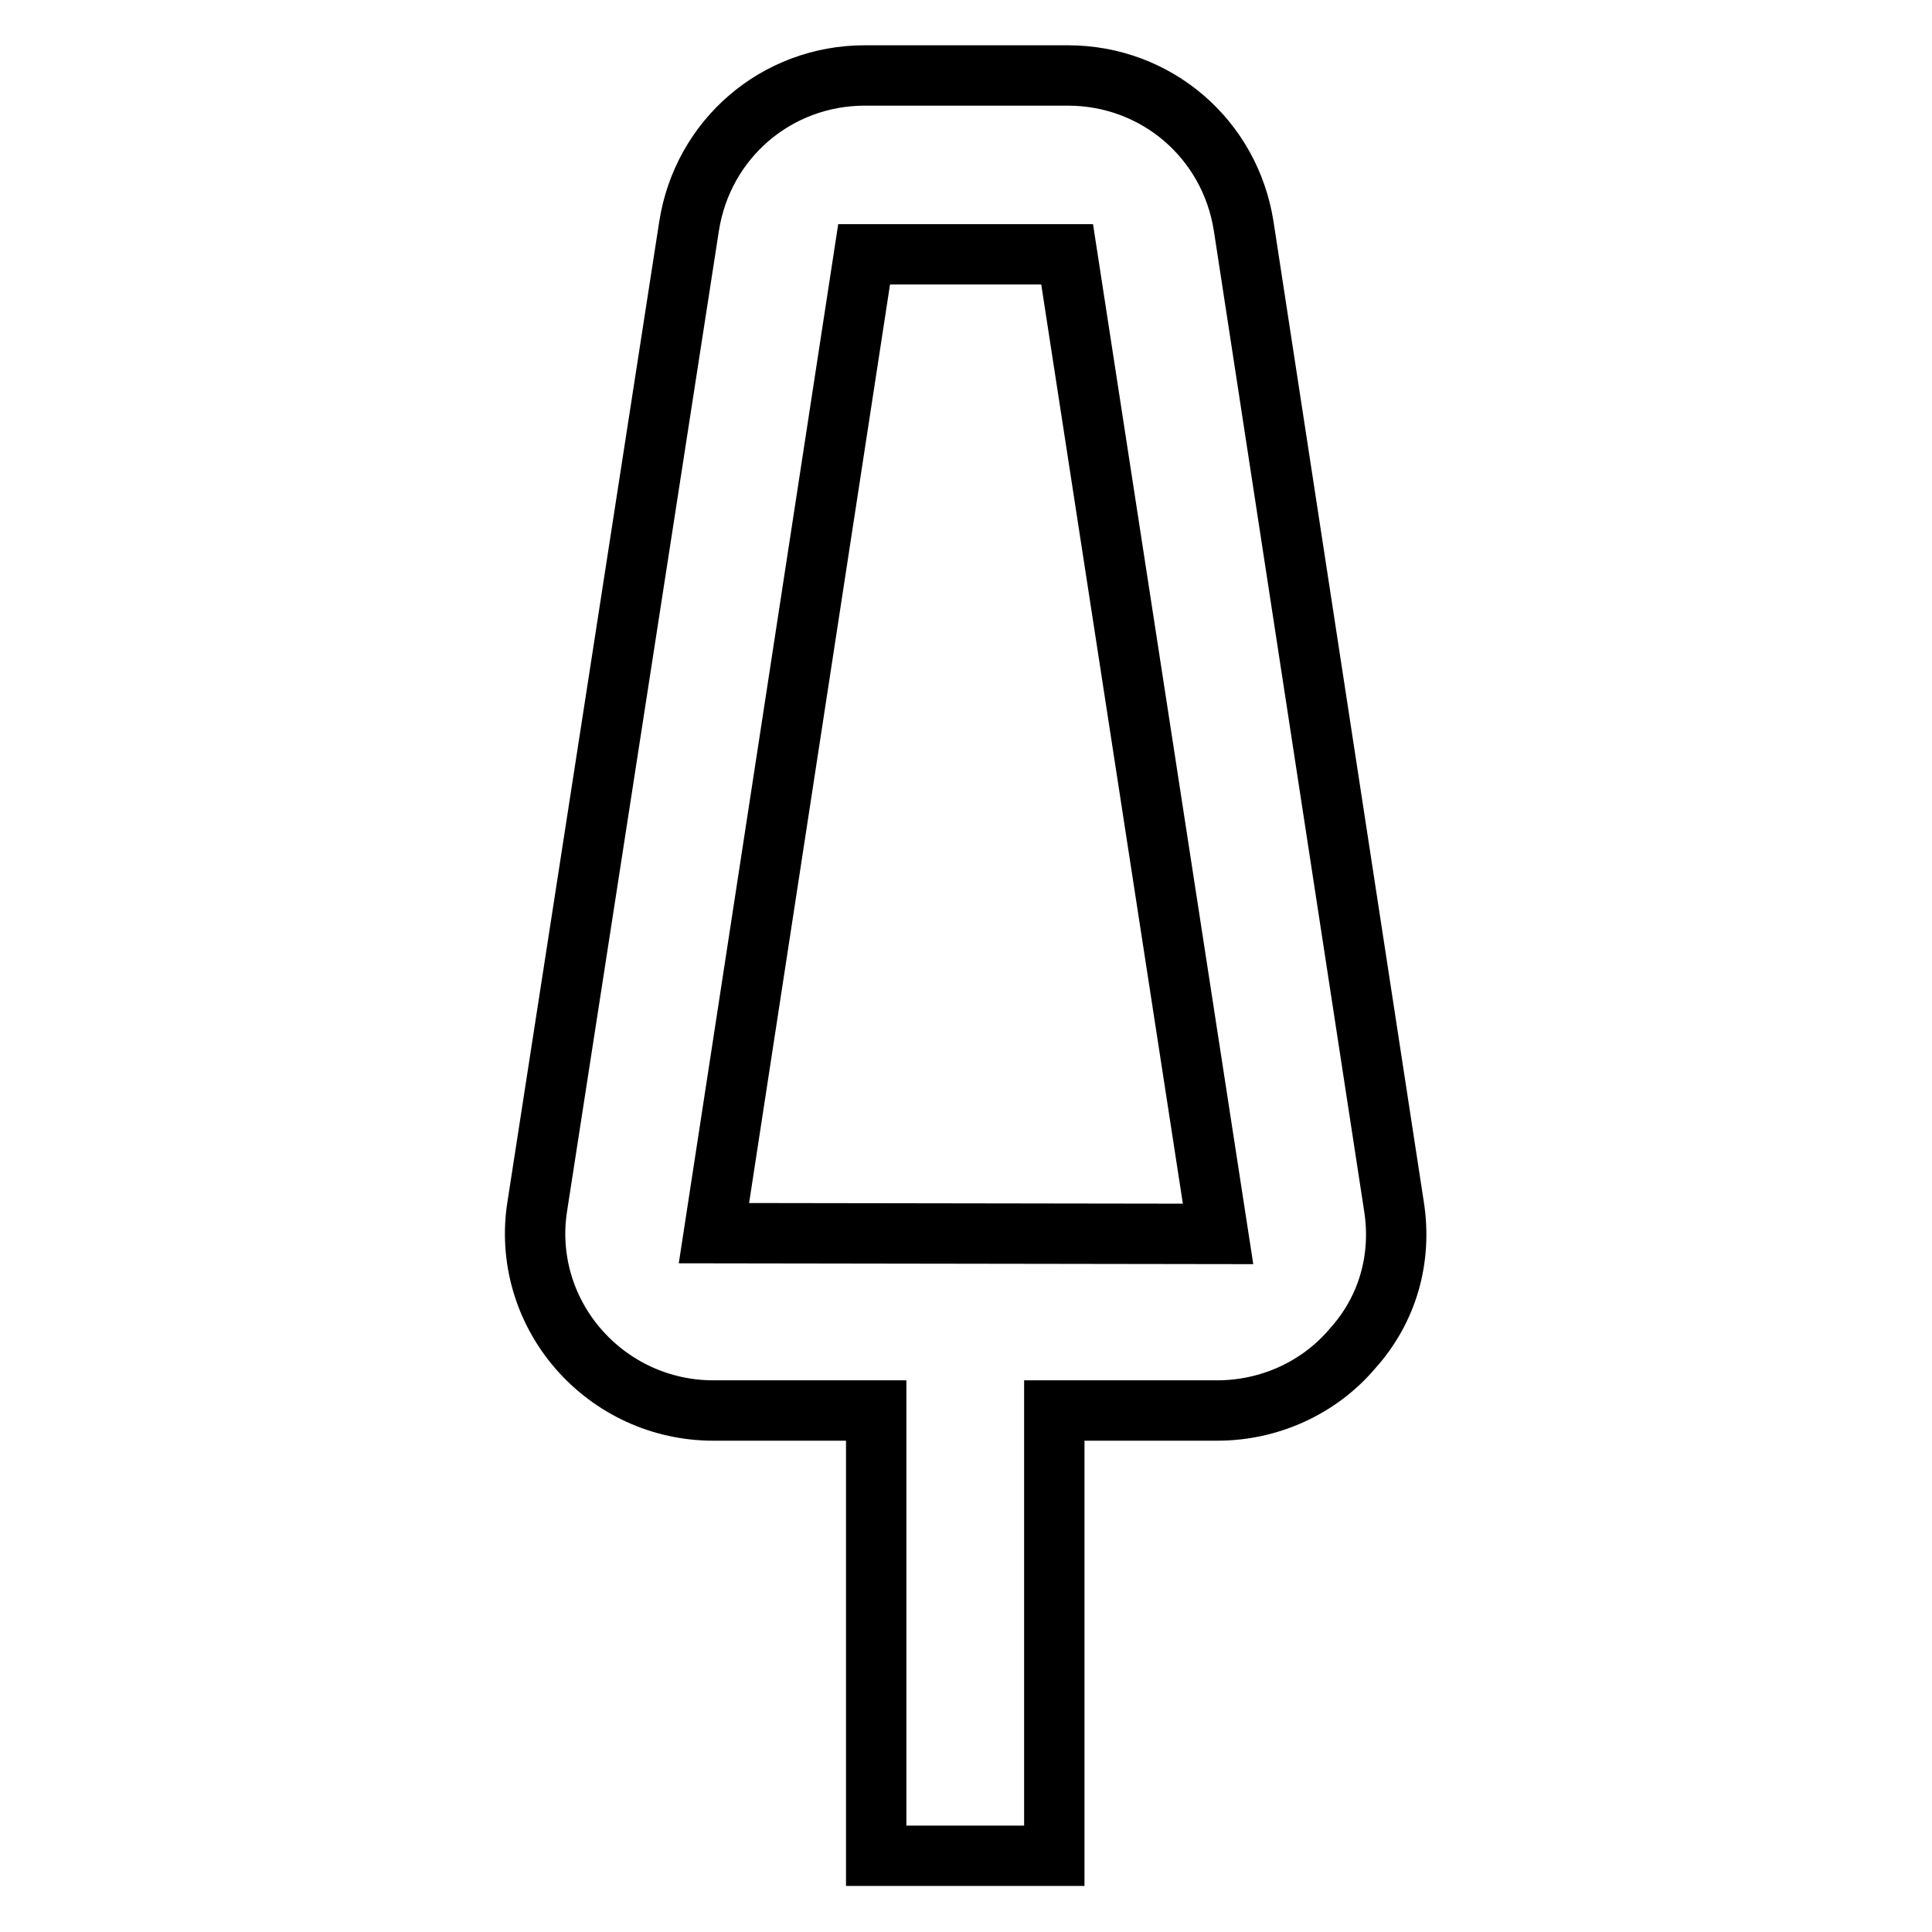 <?xml version="1.0" encoding="utf-8"?>
<!-- Svg Vector Icons : http://www.onlinewebfonts.com/icon -->
<!DOCTYPE svg PUBLIC "-//W3C//DTD SVG 1.1//EN" "http://www.w3.org/Graphics/SVG/1.1/DTD/svg11.dtd">
<svg version="1.1" xmlns="http://www.w3.org/2000/svg" xmlns:xlink="http://www.w3.org/1999/xlink" x="0px" y="0px" viewBox="0 0 256 256" enable-background="new 0 0 256 256" xml:space="preserve">
<g> <path stroke-width="8" fill-opacity="0" stroke="#000000"  d="M184.7,159.8L164.8,30c-1.8-11.6-11.6-20-23.3-20h-26.9c-11.7,0-21.5,8.4-23.3,20L71.2,159.8 c-1.1,6.8,0.9,13.7,5.4,18.9c4.5,5.2,11,8.2,17.9,8.2h21.6v59h23.6v-59h21.6c6.9,0,13.5-3,17.9-8.2 C183.9,173.5,185.8,166.7,184.7,159.8z M94.6,163.4l19.9-129.7h26.9l20,129.8L94.6,163.4L94.6,163.4z"/></g>
</svg>
